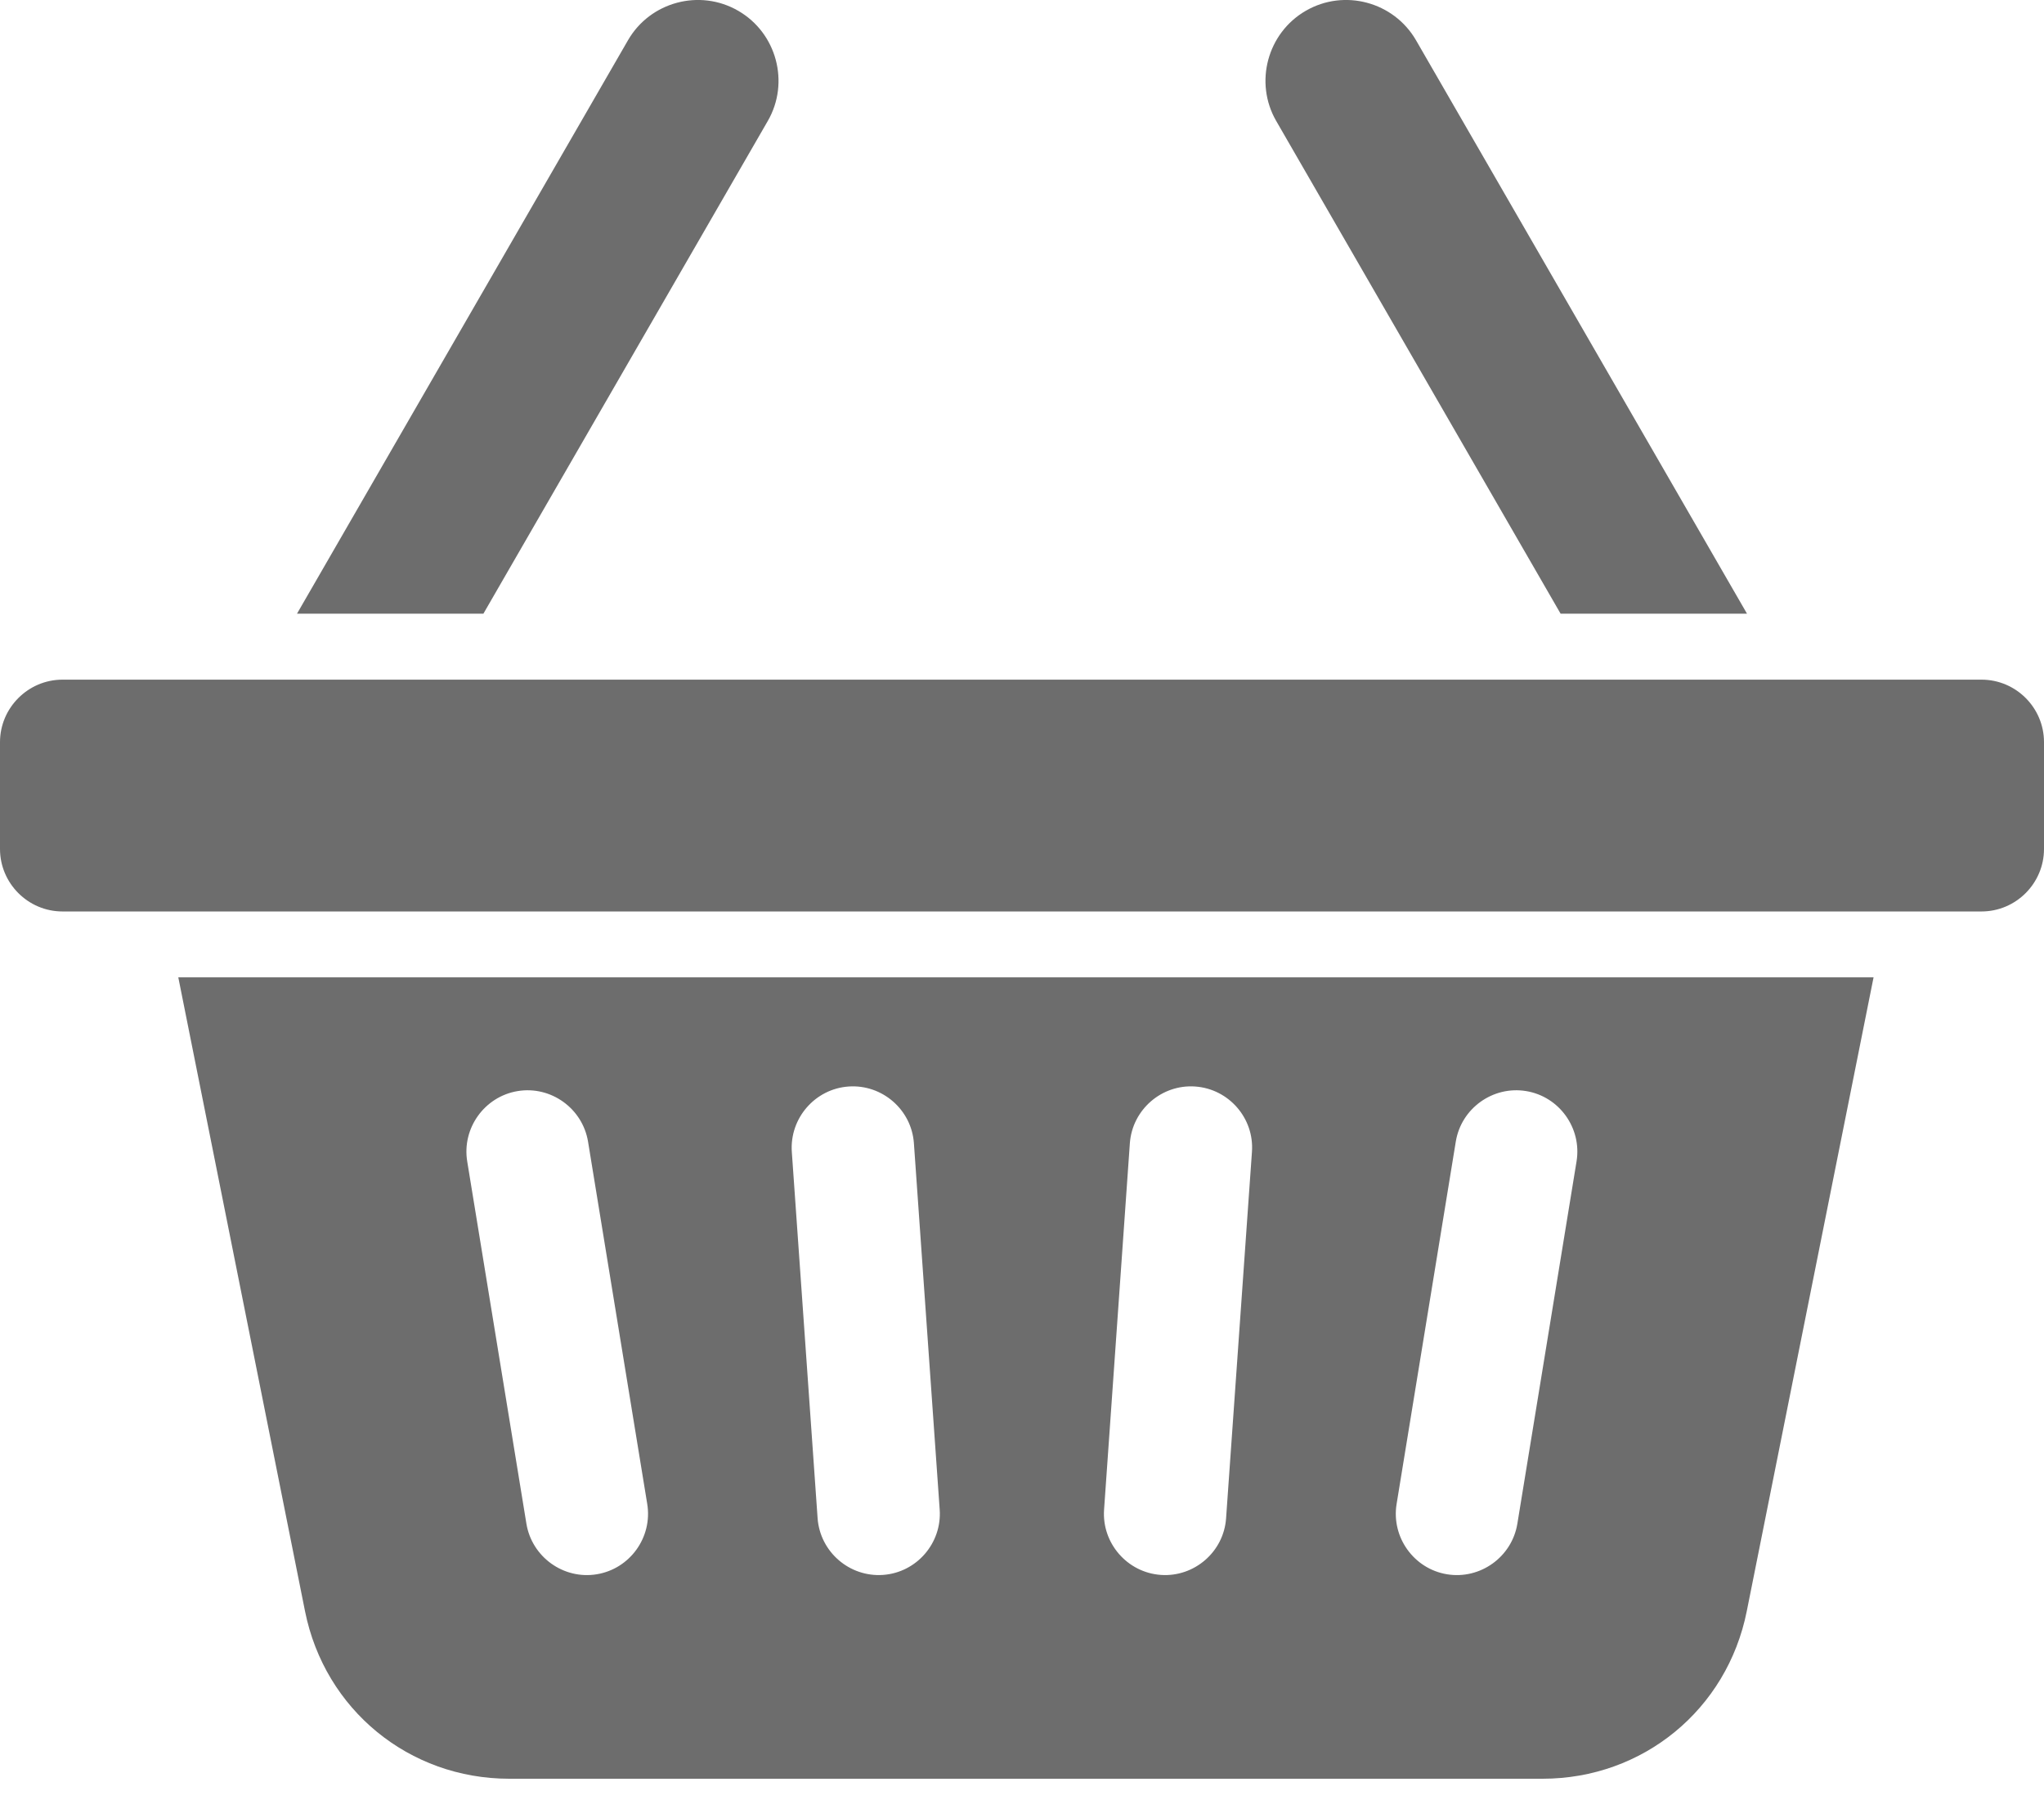 <?xml version="1.0" encoding="UTF-8"?>
<svg width="26px" height="23px" viewBox="0 0 26 23" version="1.1" xmlns="http://www.w3.org/2000/svg" xmlns:xlink="http://www.w3.org/1999/xlink">
    <title>icon-basket</title>
    <g id="Export" stroke="none" stroke-width="1" fill="none" fill-rule="evenodd">
        <g id="icon-basket" fill="#6D6D6D">
            <path d="M15.203,13.817 C14.777,13.787 14.403,14.111 14.372,14.538 L14.044,19.197 C14.014,19.624 14.339,19.998 14.766,20.028 C15.192,20.058 15.567,19.734 15.596,19.307 L15.925,14.648 C15.956,14.221 15.631,13.847 15.203,13.817 L15.203,13.817 Z M6.586,13.875 C6.164,13.944 5.874,14.346 5.943,14.769 L6.696,19.377 C6.766,19.8 7.168,20.089 7.59,20.02 C8.013,19.951 8.302,19.549 8.233,19.126 L7.48,14.518 C7.41,14.095 7.008,13.806 6.586,13.875 Z M10.794,13.817 C10.367,13.847 10.043,14.221 10.072,14.648 L10.4,19.307 C10.431,19.734 10.804,20.058 11.232,20.028 C11.659,19.998 11.983,19.624 11.953,19.197 L11.625,14.538 C11.595,14.111 11.221,13.787 10.794,13.817 L10.794,13.817 Z M19.412,13.875 C18.989,13.806 18.587,14.095 18.518,14.517 L17.765,19.126 C17.696,19.549 17.985,19.951 18.407,20.02 C18.83,20.089 19.232,19.799 19.301,19.377 L20.054,14.769 C20.123,14.346 19.834,13.944 19.412,13.875 L19.412,13.875 Z M16.61,0.137 C16.121,0.419 15.951,1.05 16.234,1.539 L19.851,7.804 L22.222,7.804 L18.012,0.512 C17.729,0.023 17.099,-0.146 16.61,0.137 L16.61,0.137 Z M9.39,0.137 C9.879,0.419 10.049,1.05 9.766,1.539 L6.149,7.804 L3.778,7.804 L7.988,0.512 C8.27,0.023 8.901,-0.146 9.39,0.137 L9.39,0.137 Z M0.795,8.643 L25.205,8.643 C25.643,8.643 26,9 26,9.438 L26,10.796 C26,11.233 25.643,11.591 25.205,11.591 L0.795,11.591 C0.357,11.591 0,11.233 0,10.796 L0,9.438 C0,9.001 0.358,8.643 0.795,8.643 Z M23.832,12.429 L22.219,20.49 C21.969,21.741 20.897,22.62 19.622,22.62 L6.478,22.62 C5.203,22.62 4.131,21.741 3.88,20.49 L2.268,12.429 L23.832,12.429 Z" id="Shape"></path>
        </g>
    </g>
</svg>
